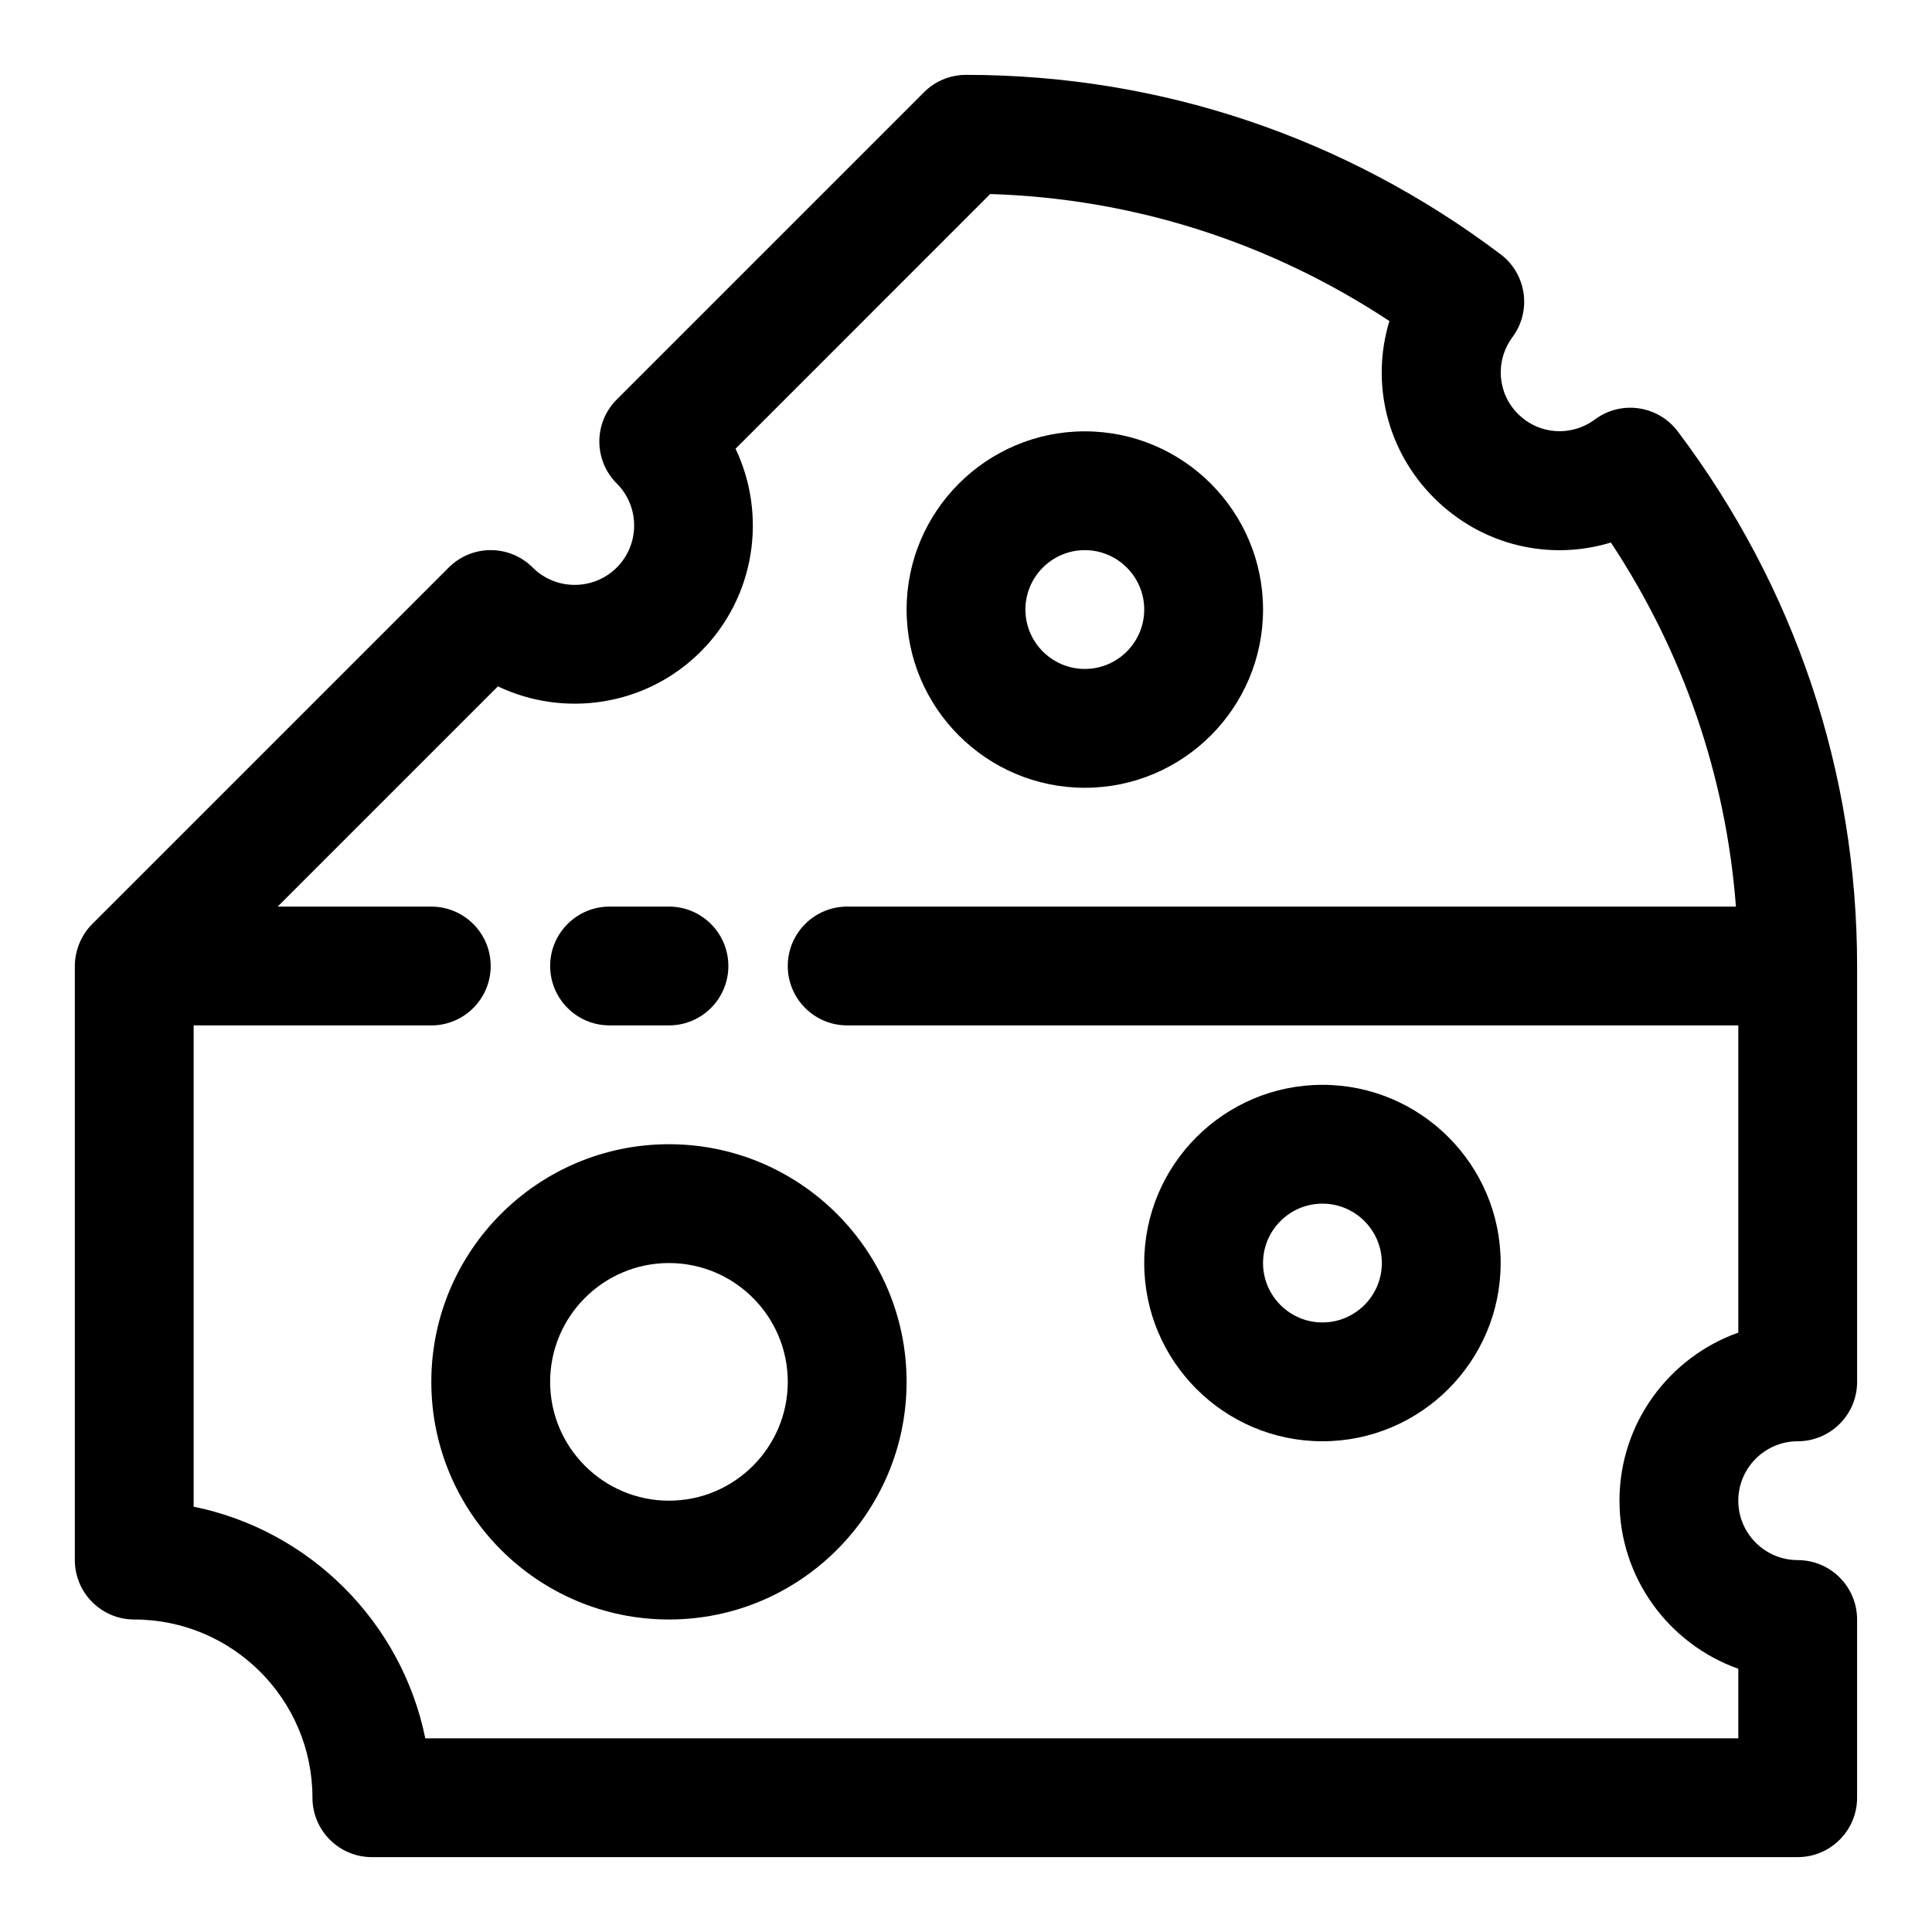 <?xml version="1.0" encoding="UTF-8"?>
<!-- The Best Svg Icon site in the world: iconSvg.co, Visit us! https://iconsvg.co -->
<svg fill="#000000" width="800px" height="800px" version="1.1" viewBox="144 144 512 512" xmlns="http://www.w3.org/2000/svg">
 <g>
  <path d="m494.46 525.95c26.039 0 47.23-21.191 47.23-47.23s-21.191-47.23-47.23-47.23c-26.039 0-47.23 21.191-47.23 47.23s21.191 47.23 47.23 47.23zm0-62.973c8.676 0 15.742 7.07 15.742 15.742 0 8.676-7.07 15.742-15.742 15.742-8.676 0-15.742-7.07-15.742-15.742 0-8.676 7.07-15.742 15.742-15.742z"/>
  <path d="m431.49 352.77c26.039 0 47.23-21.191 47.23-47.23 0-26.039-21.191-47.23-47.23-47.23-26.039 0-47.23 21.191-47.23 47.23-0.004 26.039 21.188 47.23 47.23 47.23zm0-62.977c8.676 0 15.742 7.07 15.742 15.742 0 8.676-7.07 15.742-15.742 15.742-8.676 0-15.742-7.07-15.742-15.742-0.004-8.672 7.066-15.742 15.742-15.742z"/>
  <path d="m321.28 447.23c-34.73 0-62.977 28.246-62.977 62.977s28.246 62.977 62.977 62.977c34.73 0 62.977-28.246 62.977-62.977s-28.246-62.977-62.977-62.977zm0 94.465c-17.367 0-31.488-14.121-31.488-31.488 0-17.367 14.121-31.488 31.488-31.488 17.367 0 31.488 14.121 31.488 31.488 0 17.367-14.121 31.488-31.488 31.488z"/>
  <path d="m620.41 525.95c8.691 0 15.742-7.055 15.742-15.742v-110.21c0-51.355-16.422-100.35-47.516-141.66-5.211-6.91-15.004-8.344-21.945-3.195-6.312 4.676-14.895 4.062-20.402-1.449-5.512-5.496-6.109-14.074-1.449-20.387 5.133-6.941 3.715-16.734-3.195-21.945-41.297-31.102-90.293-47.523-141.65-47.523-4.172 0-8.188 1.652-11.133 4.613l-81.414 81.414c-6.156 6.141-6.156 16.105 0 22.262 6.141 6.141 6.141 16.121 0 22.277-6.156 6.125-16.152 6.125-22.277 0-6.156-6.156-16.105-6.156-22.262 0l-94.465 94.465c-1.449 1.449-2.598 3.195-3.402 5.117-0.785 1.922-1.211 3.969-1.211 6.016v157.44c0 8.691 7.055 15.742 15.742 15.742 26.039 0 47.23 21.191 47.23 47.23 0 8.691 7.055 15.742 15.742 15.742h377.86c8.691 0 15.742-7.055 15.742-15.742v-47.23c0-8.691-7.055-15.742-15.742-15.742-8.676 0-15.742-7.07-15.742-15.742 0.008-8.68 7.074-15.75 15.75-15.75zm-15.742-28.793c-18.324 6.504-31.488 24.008-31.488 44.539s13.16 38.039 31.488 44.539v18.438h-347.96c-6.266-30.797-30.59-55.121-61.387-61.387v-127.54h62.977c8.691 0 15.742-7.055 15.742-15.742 0-8.691-7.055-15.742-15.742-15.742l-40.711-0.004 58.363-58.363c17.586 8.375 39.266 5.273 53.766-9.227 14.5-14.516 17.57-36.195 9.211-53.75l67.48-67.496c37.879 1.164 74.09 12.723 105.8 33.66-4.945 16.23-0.836 34.211 11.824 46.871 12.676 12.66 30.652 16.766 46.871 11.824 19.234 29.098 30.508 62 33.137 96.48h-235.53c-8.691 0-15.742 7.055-15.742 15.742 0 8.691 7.055 15.742 15.742 15.742h236.16z"/>
  <path d="m305.54 415.74h15.742c8.691 0 15.742-7.055 15.742-15.742 0-8.691-7.055-15.742-15.742-15.742h-15.742c-8.691 0-15.742 7.055-15.742 15.742-0.004 8.688 7.051 15.742 15.742 15.742z"/>
 </g>
</svg>